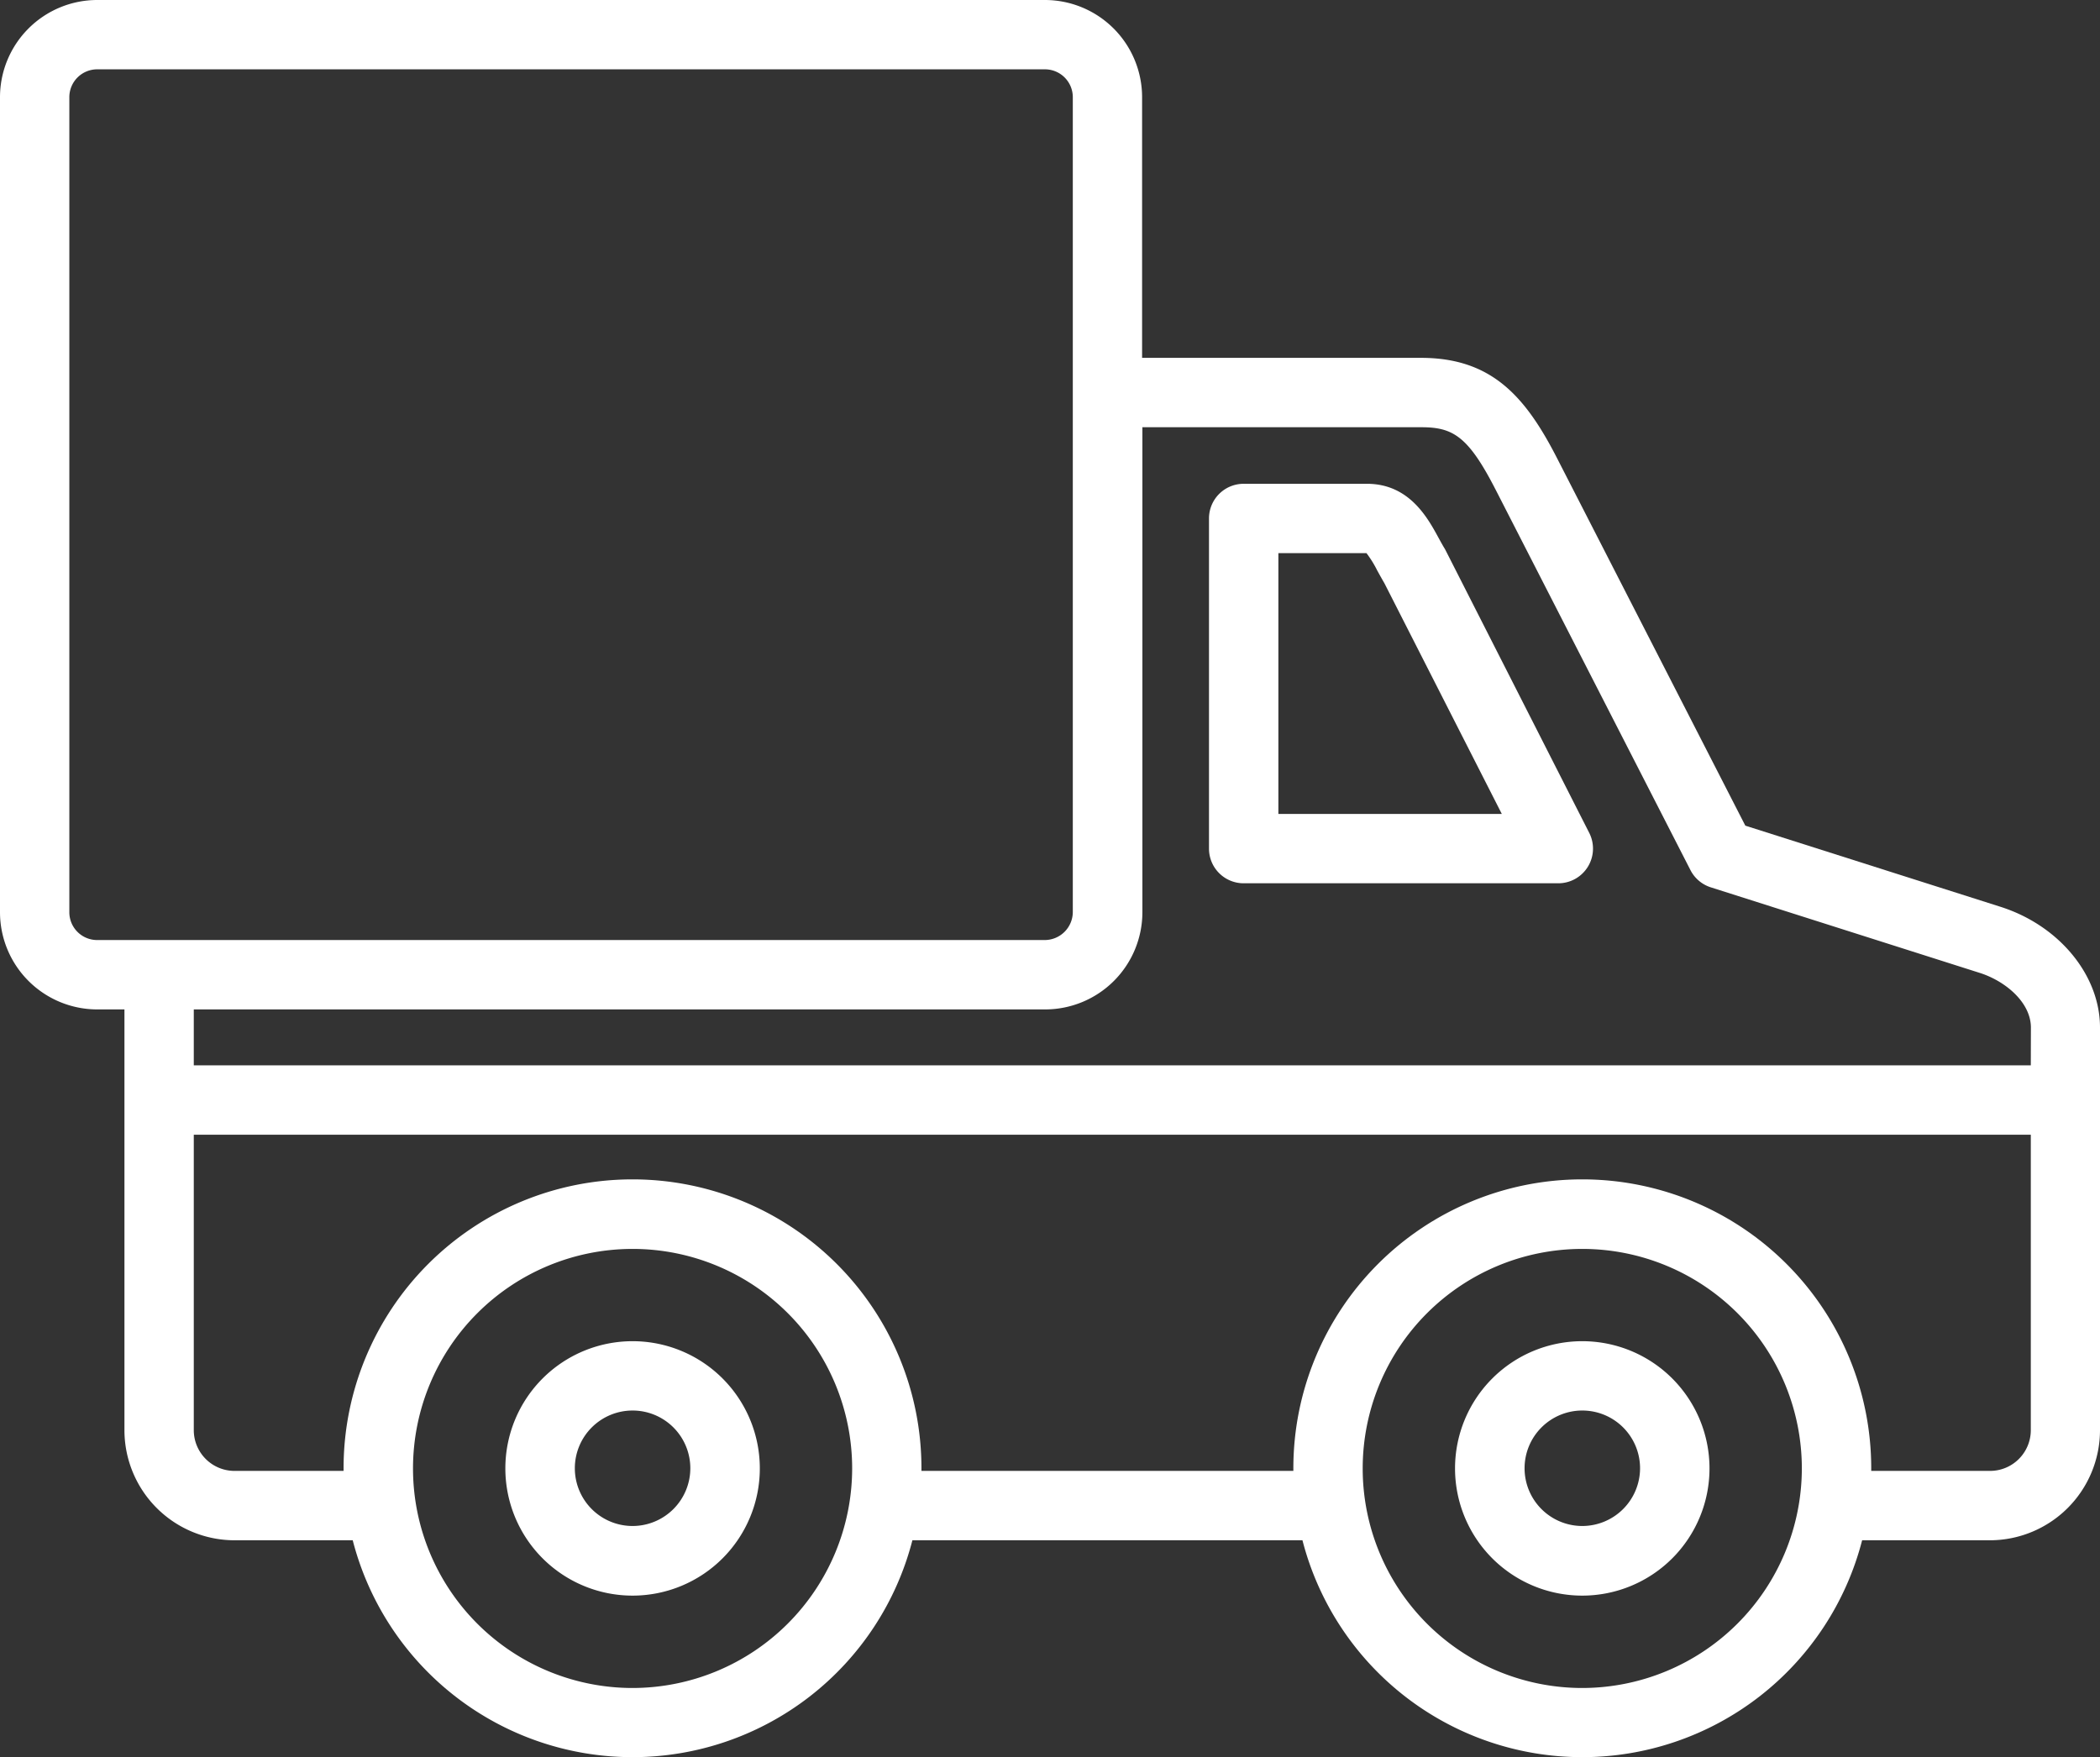 <svg xmlns="http://www.w3.org/2000/svg" width="429.14" height="359.13" viewBox="0 0 429.14 359.13">
  <rect x="0" y="0" width="429.14" height="359.13" fill="#333333" stroke="none"/>
  <g>
    <path d="M408.79,185.33l-52.13-16.58-38.42-75C311.73,81,304.8,73.14,290.39,73.14h-57V19.85A19.87,19.87,0,0,0,213.55,0H19.85A19.88,19.88,0,0,0,0,19.85v166.6a19.88,19.88,0,0,0,19.85,19.86h5.58v86a22.52,22.52,0,0,0,22.5,22.5H72.08a59.05,59.05,0,0,0,114.37,0h79.71a59.05,59.05,0,0,0,114.37,0h26.11a22.53,22.53,0,0,0,22.5-22.5V210C429.14,199.3,420.77,189.14,408.79,185.33Zm-388.94,6.8a5.68,5.68,0,0,1-5.68-5.68V19.85a5.69,5.69,0,0,1,5.68-5.68h193.7a5.69,5.69,0,0,1,5.68,5.68v166.6a5.75,5.75,0,0,1-5.68,5.68ZM129.27,345a44.87,44.87,0,1,1,44.87-44.87A44.92,44.92,0,0,1,129.27,345Zm194.07,0a44.87,44.87,0,1,1,44.87-44.87A44.92,44.92,0,0,1,323.34,345ZM415,292.31a8.33,8.33,0,0,1-8.32,8.32H382.39v-.54a59,59,0,1,0-118.09,0v.54h-76v-.54a59,59,0,1,0-118.09,0c0,.18,0,.36,0,.54H47.93a8.33,8.33,0,0,1-8.33-8.32V231.92H415Zm0-74.57H39.6V206.31h174a19.88,19.88,0,0,0,19.85-19.86V87.32h57c6.49,0,9.6,1.85,15.23,12.85l39.77,77.67a7.08,7.08,0,0,0,4.16,3.52l54.94,17.48c5.21,1.65,10.47,6,10.47,11.19Z" fill="#fff"/>
    <path d="M295.45,112.55c-.08-.16-.16-.31-.25-.46-.46-.75-.88-1.53-1.29-2.28-2.23-4.09-6-10.93-14.57-10.93H254.15a7.08,7.08,0,0,0-7.09,7.08v67.49a7.08,7.08,0,0,0,7.09,7.08h64.3a7.09,7.09,0,0,0,6.32-10.29Zm-34.21,53.81V113.05h18a22.3,22.3,0,0,1,2.2,3.55c.46.83.93,1.69,1.46,2.59l24,47.17Z" fill="#fff"/>
    <path d="M129.27,274.12a26,26,0,1,0,26,26A26,26,0,0,0,129.27,274.12Zm0,37.77a11.8,11.8,0,1,1,11.8-11.8A11.81,11.81,0,0,1,129.27,311.89Z" fill="#fff"/>
    <path d="M323.34,274.12a26,26,0,1,0,26,26A26,26,0,0,0,323.34,274.12Zm0,37.77a11.8,11.8,0,1,1,11.81-11.8A11.82,11.82,0,0,1,323.34,311.89Z" fill="#fff"/>
  </g>
</svg>
